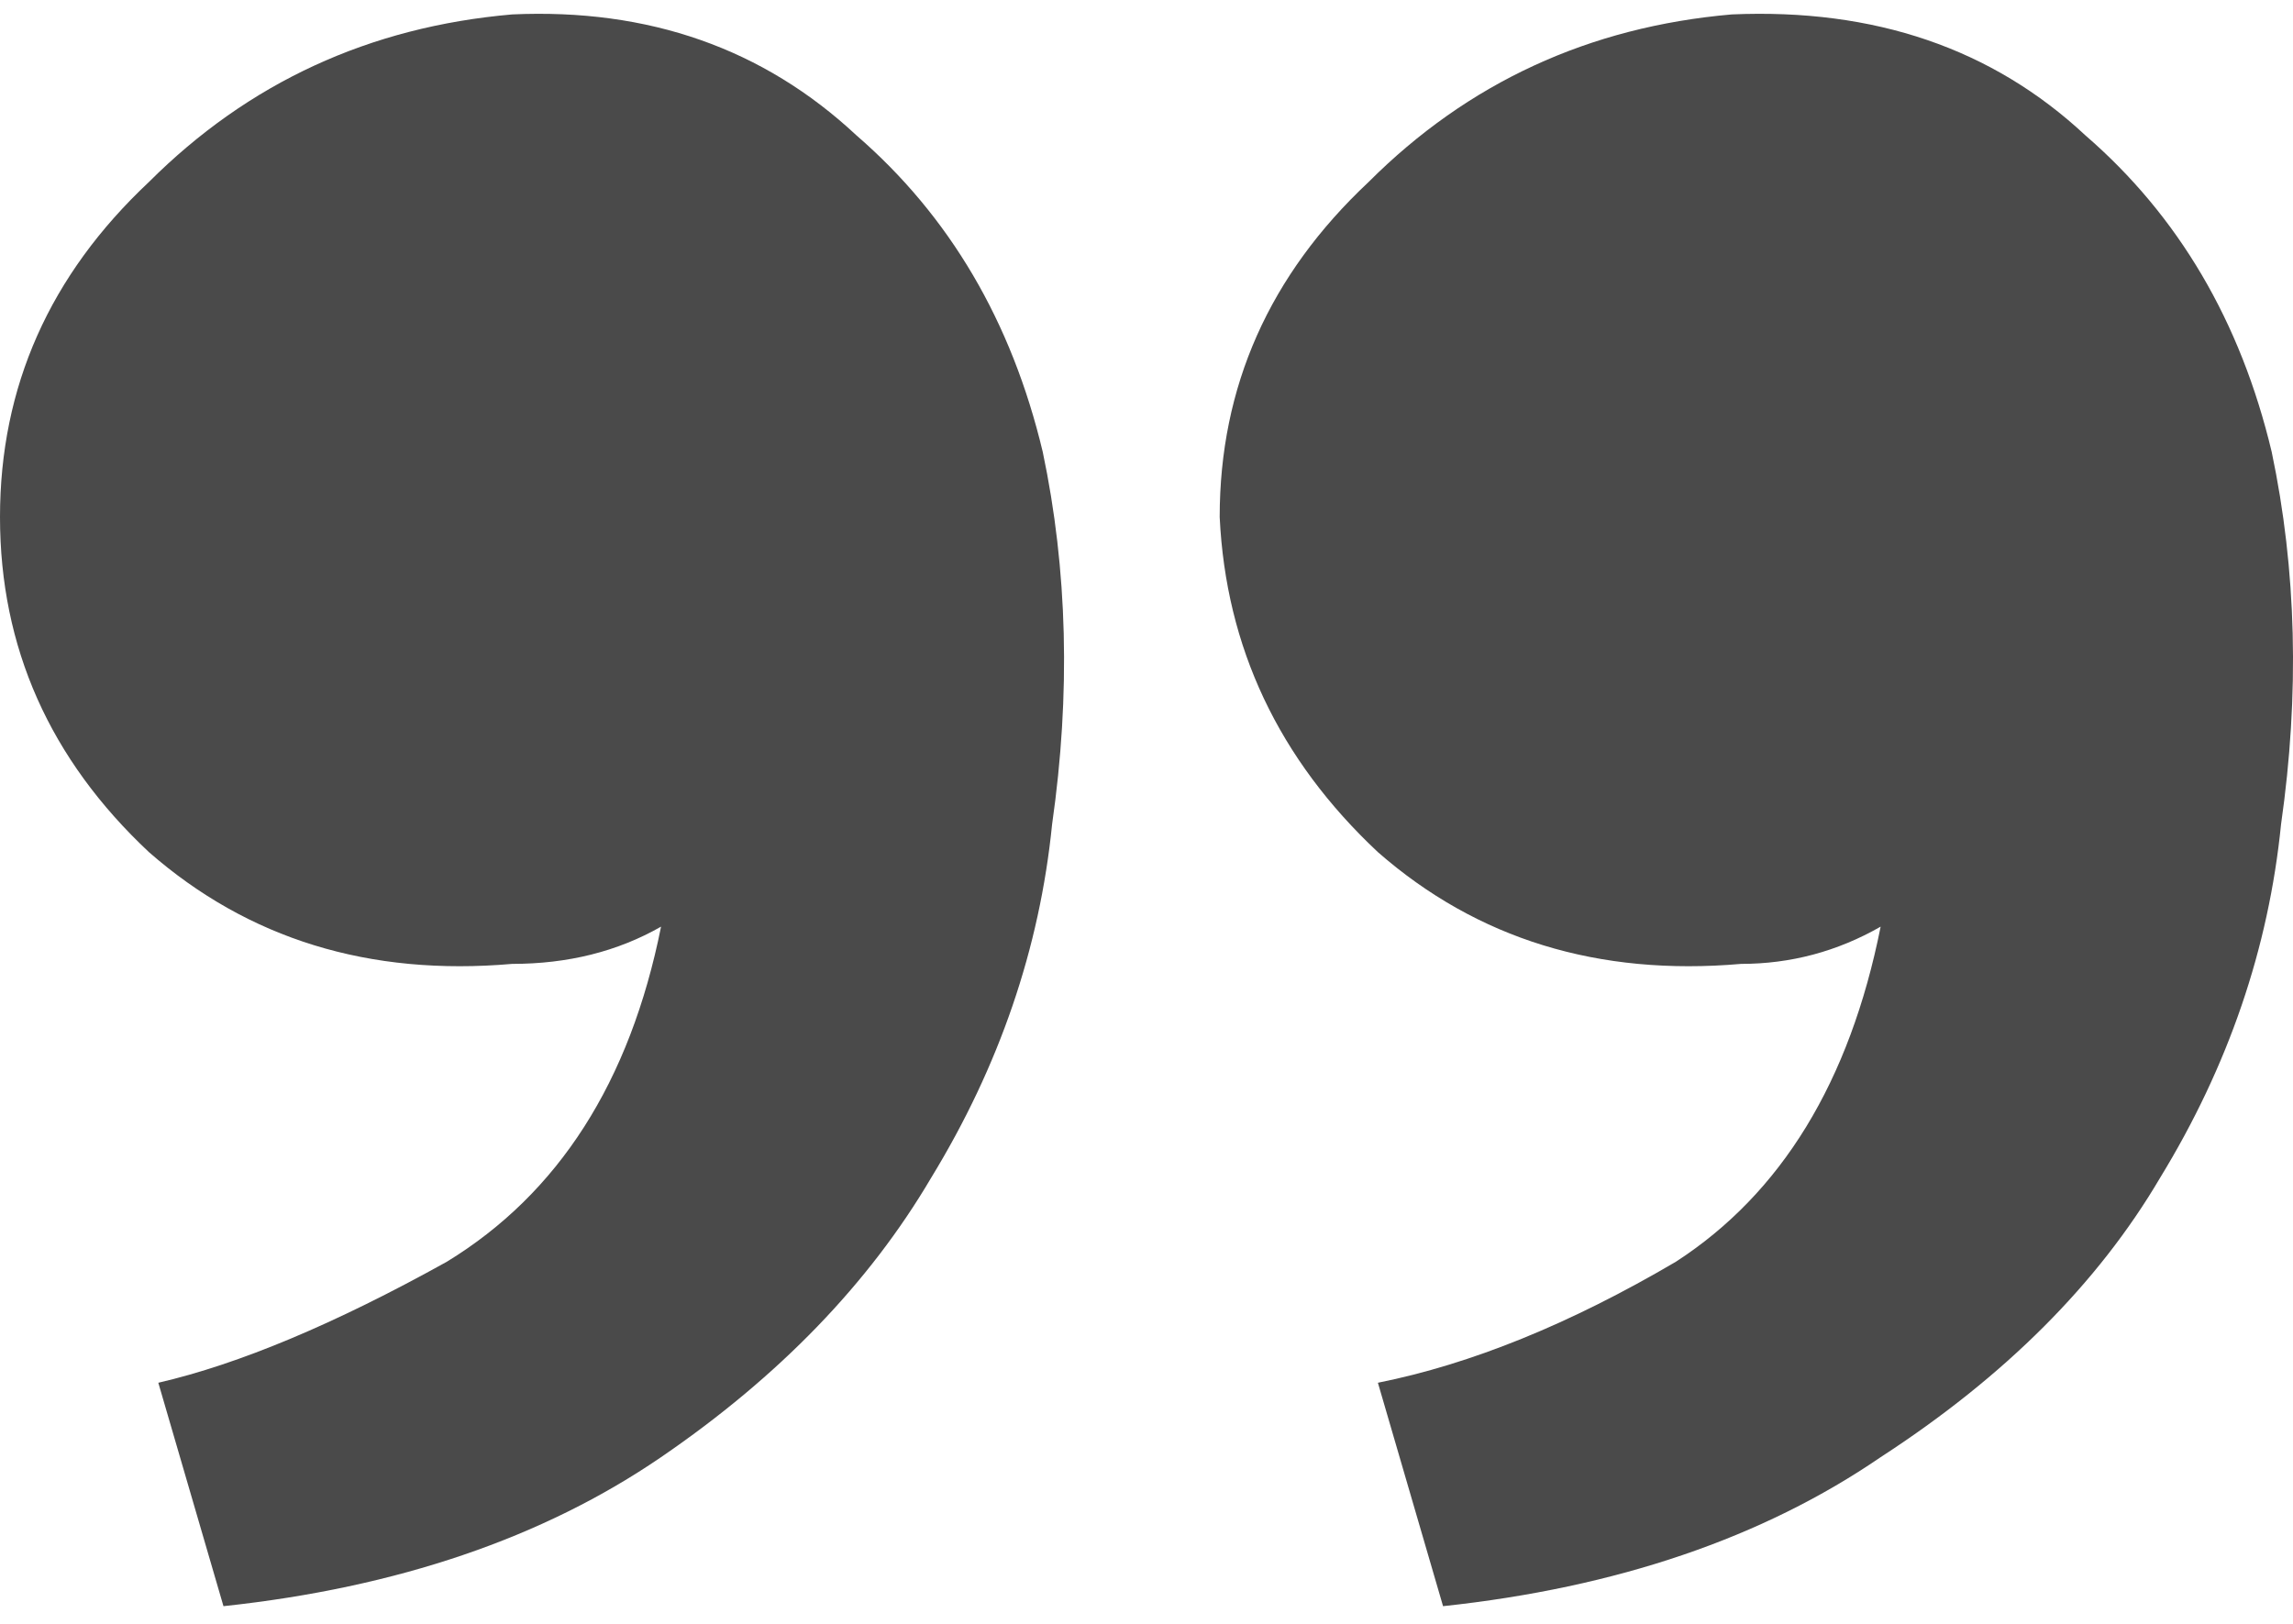 <svg width="24" height="17" viewBox="0 0 24 17" fill="none" xmlns="http://www.w3.org/2000/svg">
<path d="M18.125 0.151C19.619 0.086 20.854 0.508 21.828 1.418C22.803 2.262 23.452 3.367 23.777 4.731C24.037 5.965 24.07 7.265 23.875 8.629C23.745 9.928 23.323 11.163 22.608 12.332C21.958 13.436 20.984 14.411 19.684 15.255C18.45 16.1 16.923 16.62 15.104 16.815L14.422 14.476C15.397 14.281 16.436 13.859 17.541 13.209C18.645 12.494 19.36 11.325 19.684 9.701C19.23 9.961 18.742 10.091 18.223 10.091C16.729 10.221 15.462 9.831 14.422 8.921C13.383 7.947 12.831 6.777 12.766 5.413C12.766 4.049 13.285 2.88 14.325 1.905C15.364 0.866 16.631 0.281 18.125 0.151ZM5.36 0.151C6.789 0.086 7.991 0.508 8.965 1.418C9.94 2.262 10.589 3.367 10.914 4.731C11.174 5.965 11.207 7.265 11.012 8.629C10.882 9.928 10.459 11.163 9.745 12.332C9.095 13.436 8.153 14.411 6.919 15.255C5.684 16.1 4.158 16.62 2.339 16.815L1.657 14.476C2.501 14.281 3.508 13.859 4.677 13.209C5.847 12.494 6.594 11.325 6.919 9.701C6.464 9.961 5.944 10.091 5.36 10.091C3.865 10.221 2.599 9.831 1.559 8.921C0.52 7.947 0 6.777 0 5.413C0 4.049 0.52 2.88 1.559 1.905C2.599 0.866 3.865 0.281 5.36 0.151Z" fill="#4A4A4A"/>
</svg>
